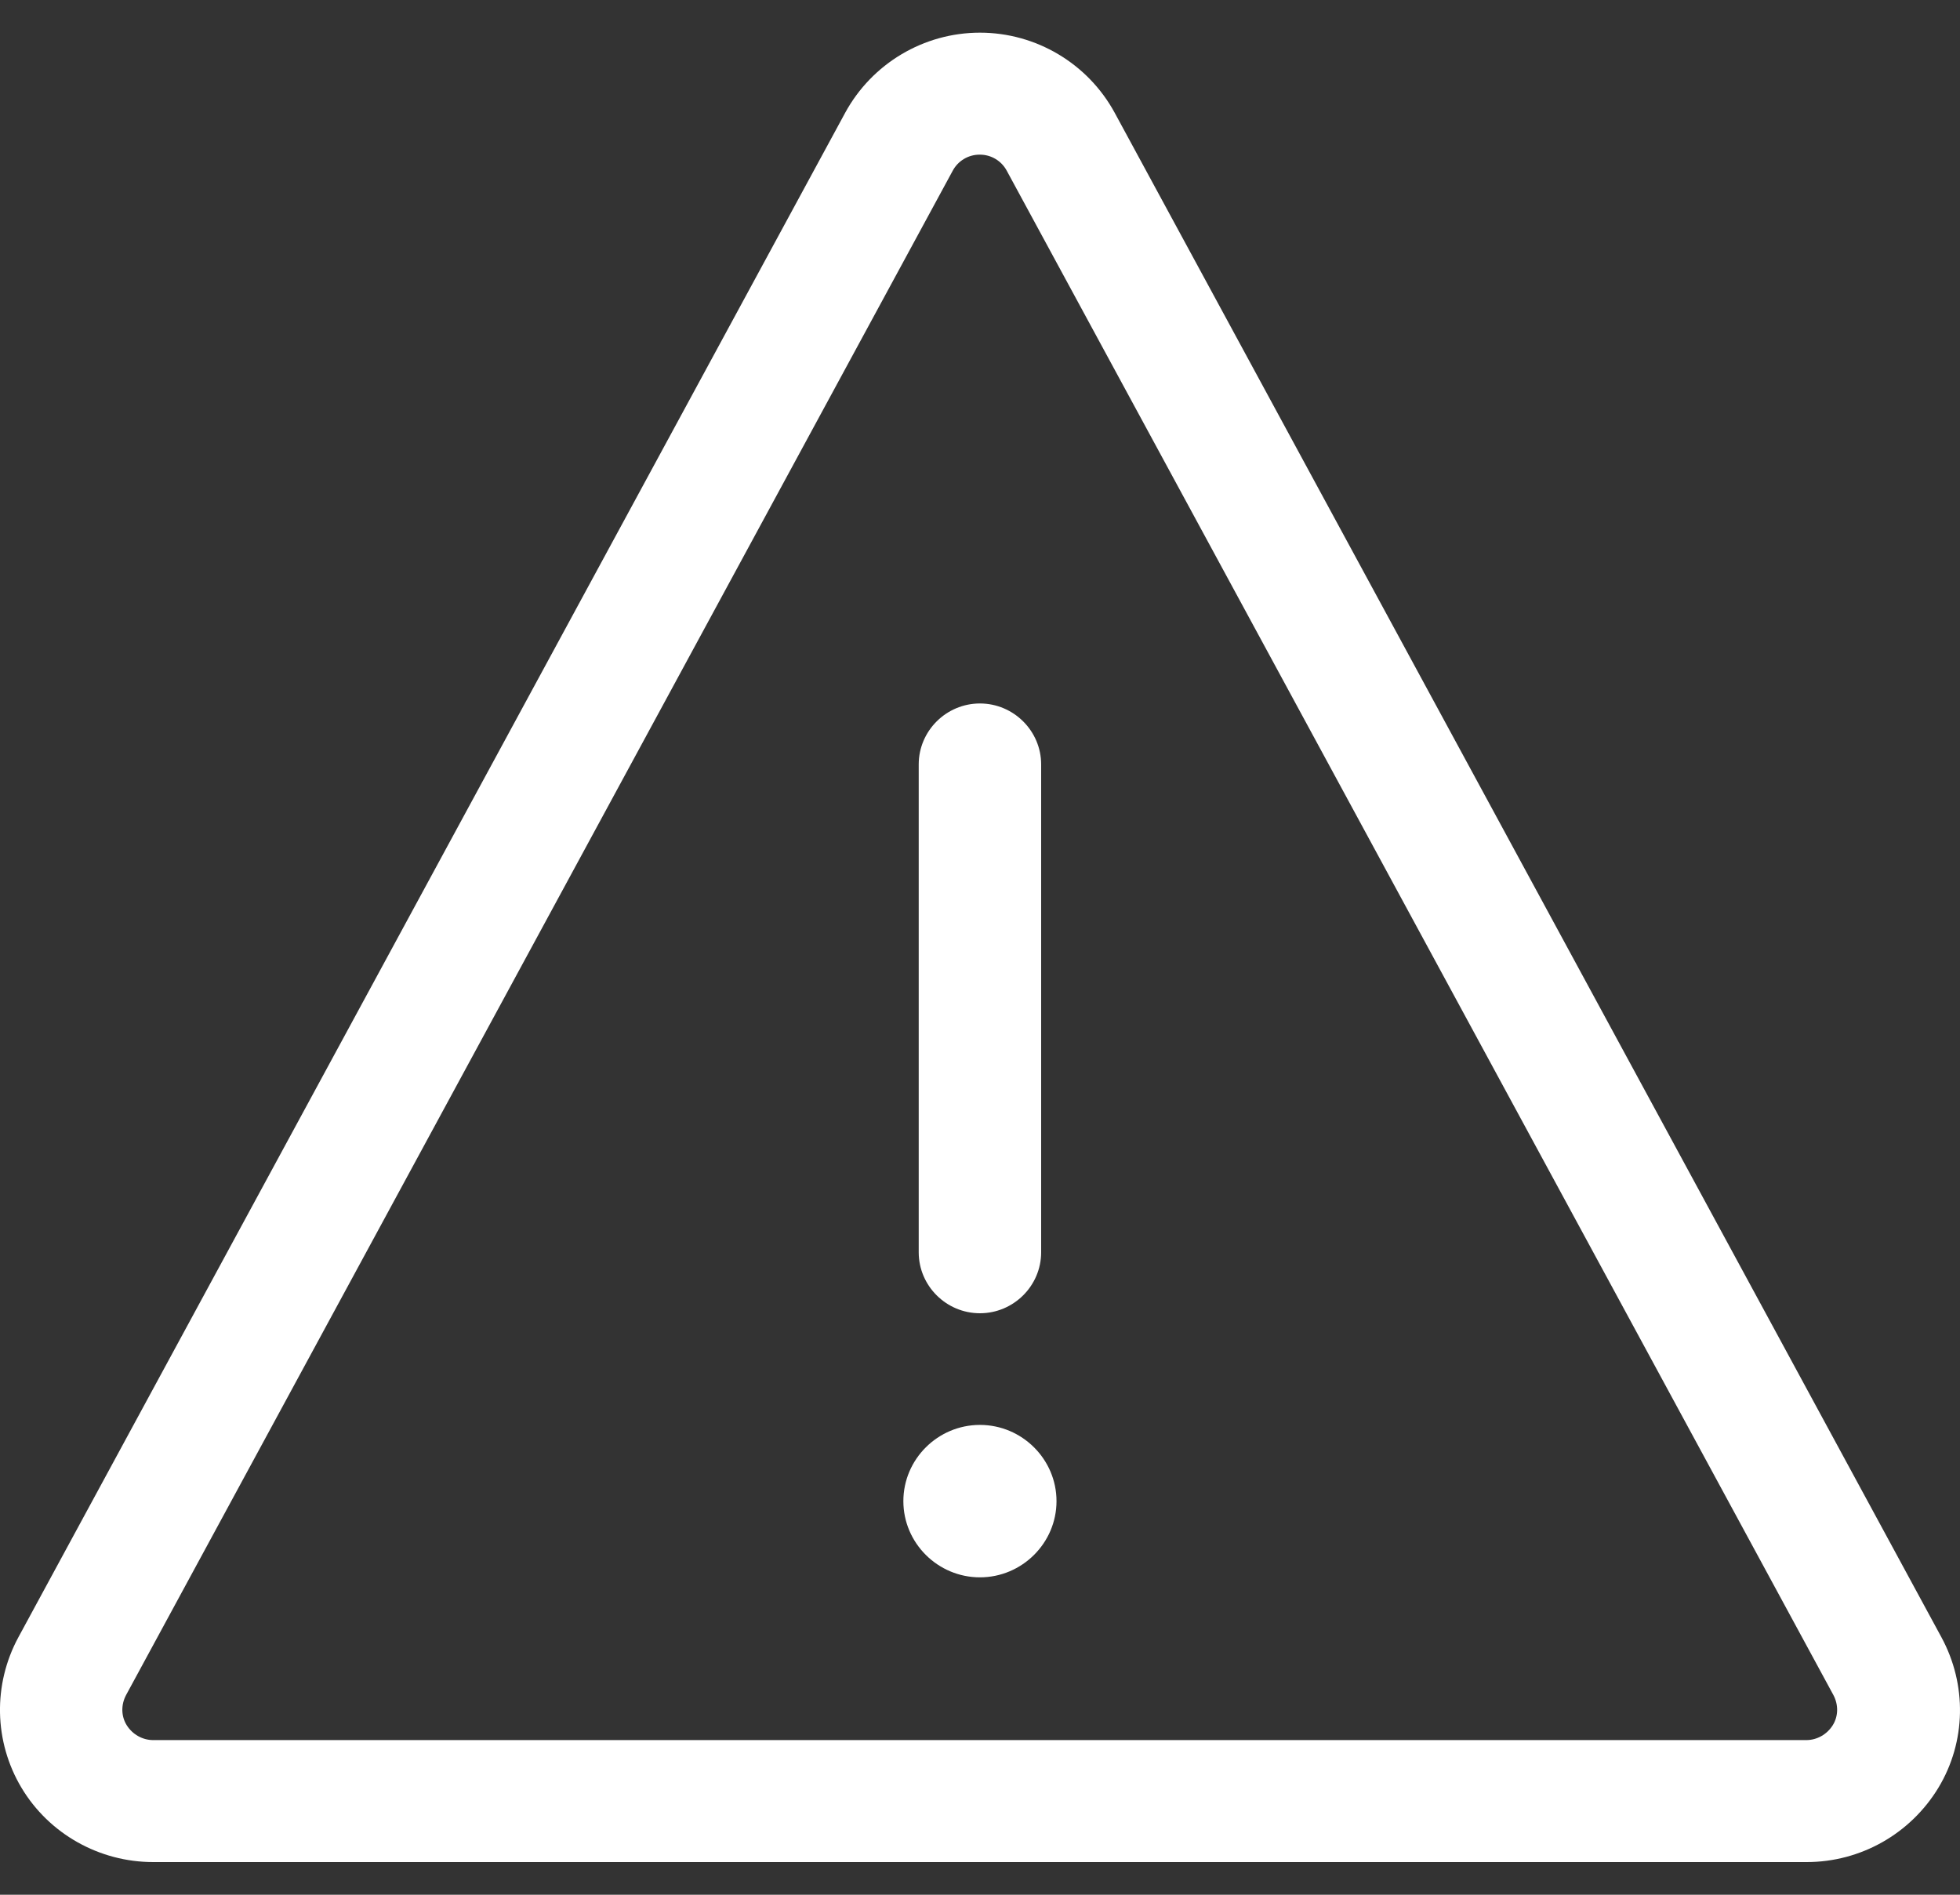 <svg width="30" height="29" viewBox="0 0 30 29" fill="none" xmlns="http://www.w3.org/2000/svg">
<rect x="0" y="0" width="30" height="29" fill="#333333" stroke="none"/>
<g clip-path="url(#clip0_3100_3184)">
<path d="M14.999 2.367C15.169 2.367 15.327 2.46 15.409 2.612L28.063 25.945C28.14 26.091 28.14 26.266 28.052 26.406C27.964 26.546 27.811 26.633 27.647 26.633H2.345C2.181 26.633 2.028 26.546 1.94 26.406C1.852 26.266 1.852 26.091 1.929 25.945L14.583 2.612C14.665 2.46 14.823 2.367 14.993 2.367H14.999ZM17.061 1.725C16.651 0.973 15.86 0.5 14.999 0.5C14.138 0.5 13.347 0.973 12.937 1.725L0.282 25.058C-0.11 25.782 -0.093 26.657 0.329 27.363C0.751 28.068 1.519 28.5 2.345 28.5H27.653C28.479 28.5 29.241 28.068 29.669 27.363C30.096 26.657 30.108 25.782 29.715 25.058L17.061 1.725ZM14.999 10.767C14.483 10.767 14.062 11.187 14.062 11.7V19.167C14.062 19.68 14.483 20.1 14.999 20.1C15.514 20.1 15.936 19.68 15.936 19.167V11.7C15.936 11.187 15.514 10.767 14.999 10.767ZM16.171 22.976C16.171 22.334 15.643 21.809 14.999 21.809C14.354 21.809 13.827 22.334 13.827 22.976C13.827 23.617 14.354 24.142 14.999 24.142C15.643 24.142 16.171 23.617 16.171 22.976Z" fill="white"/>
</g>
<defs>
<clipPath id="clip0_3100_3184">
<rect width="30" height="28" fill="white" transform="translate(0 0.5)"/>
</clipPath>
</defs>
</svg>
